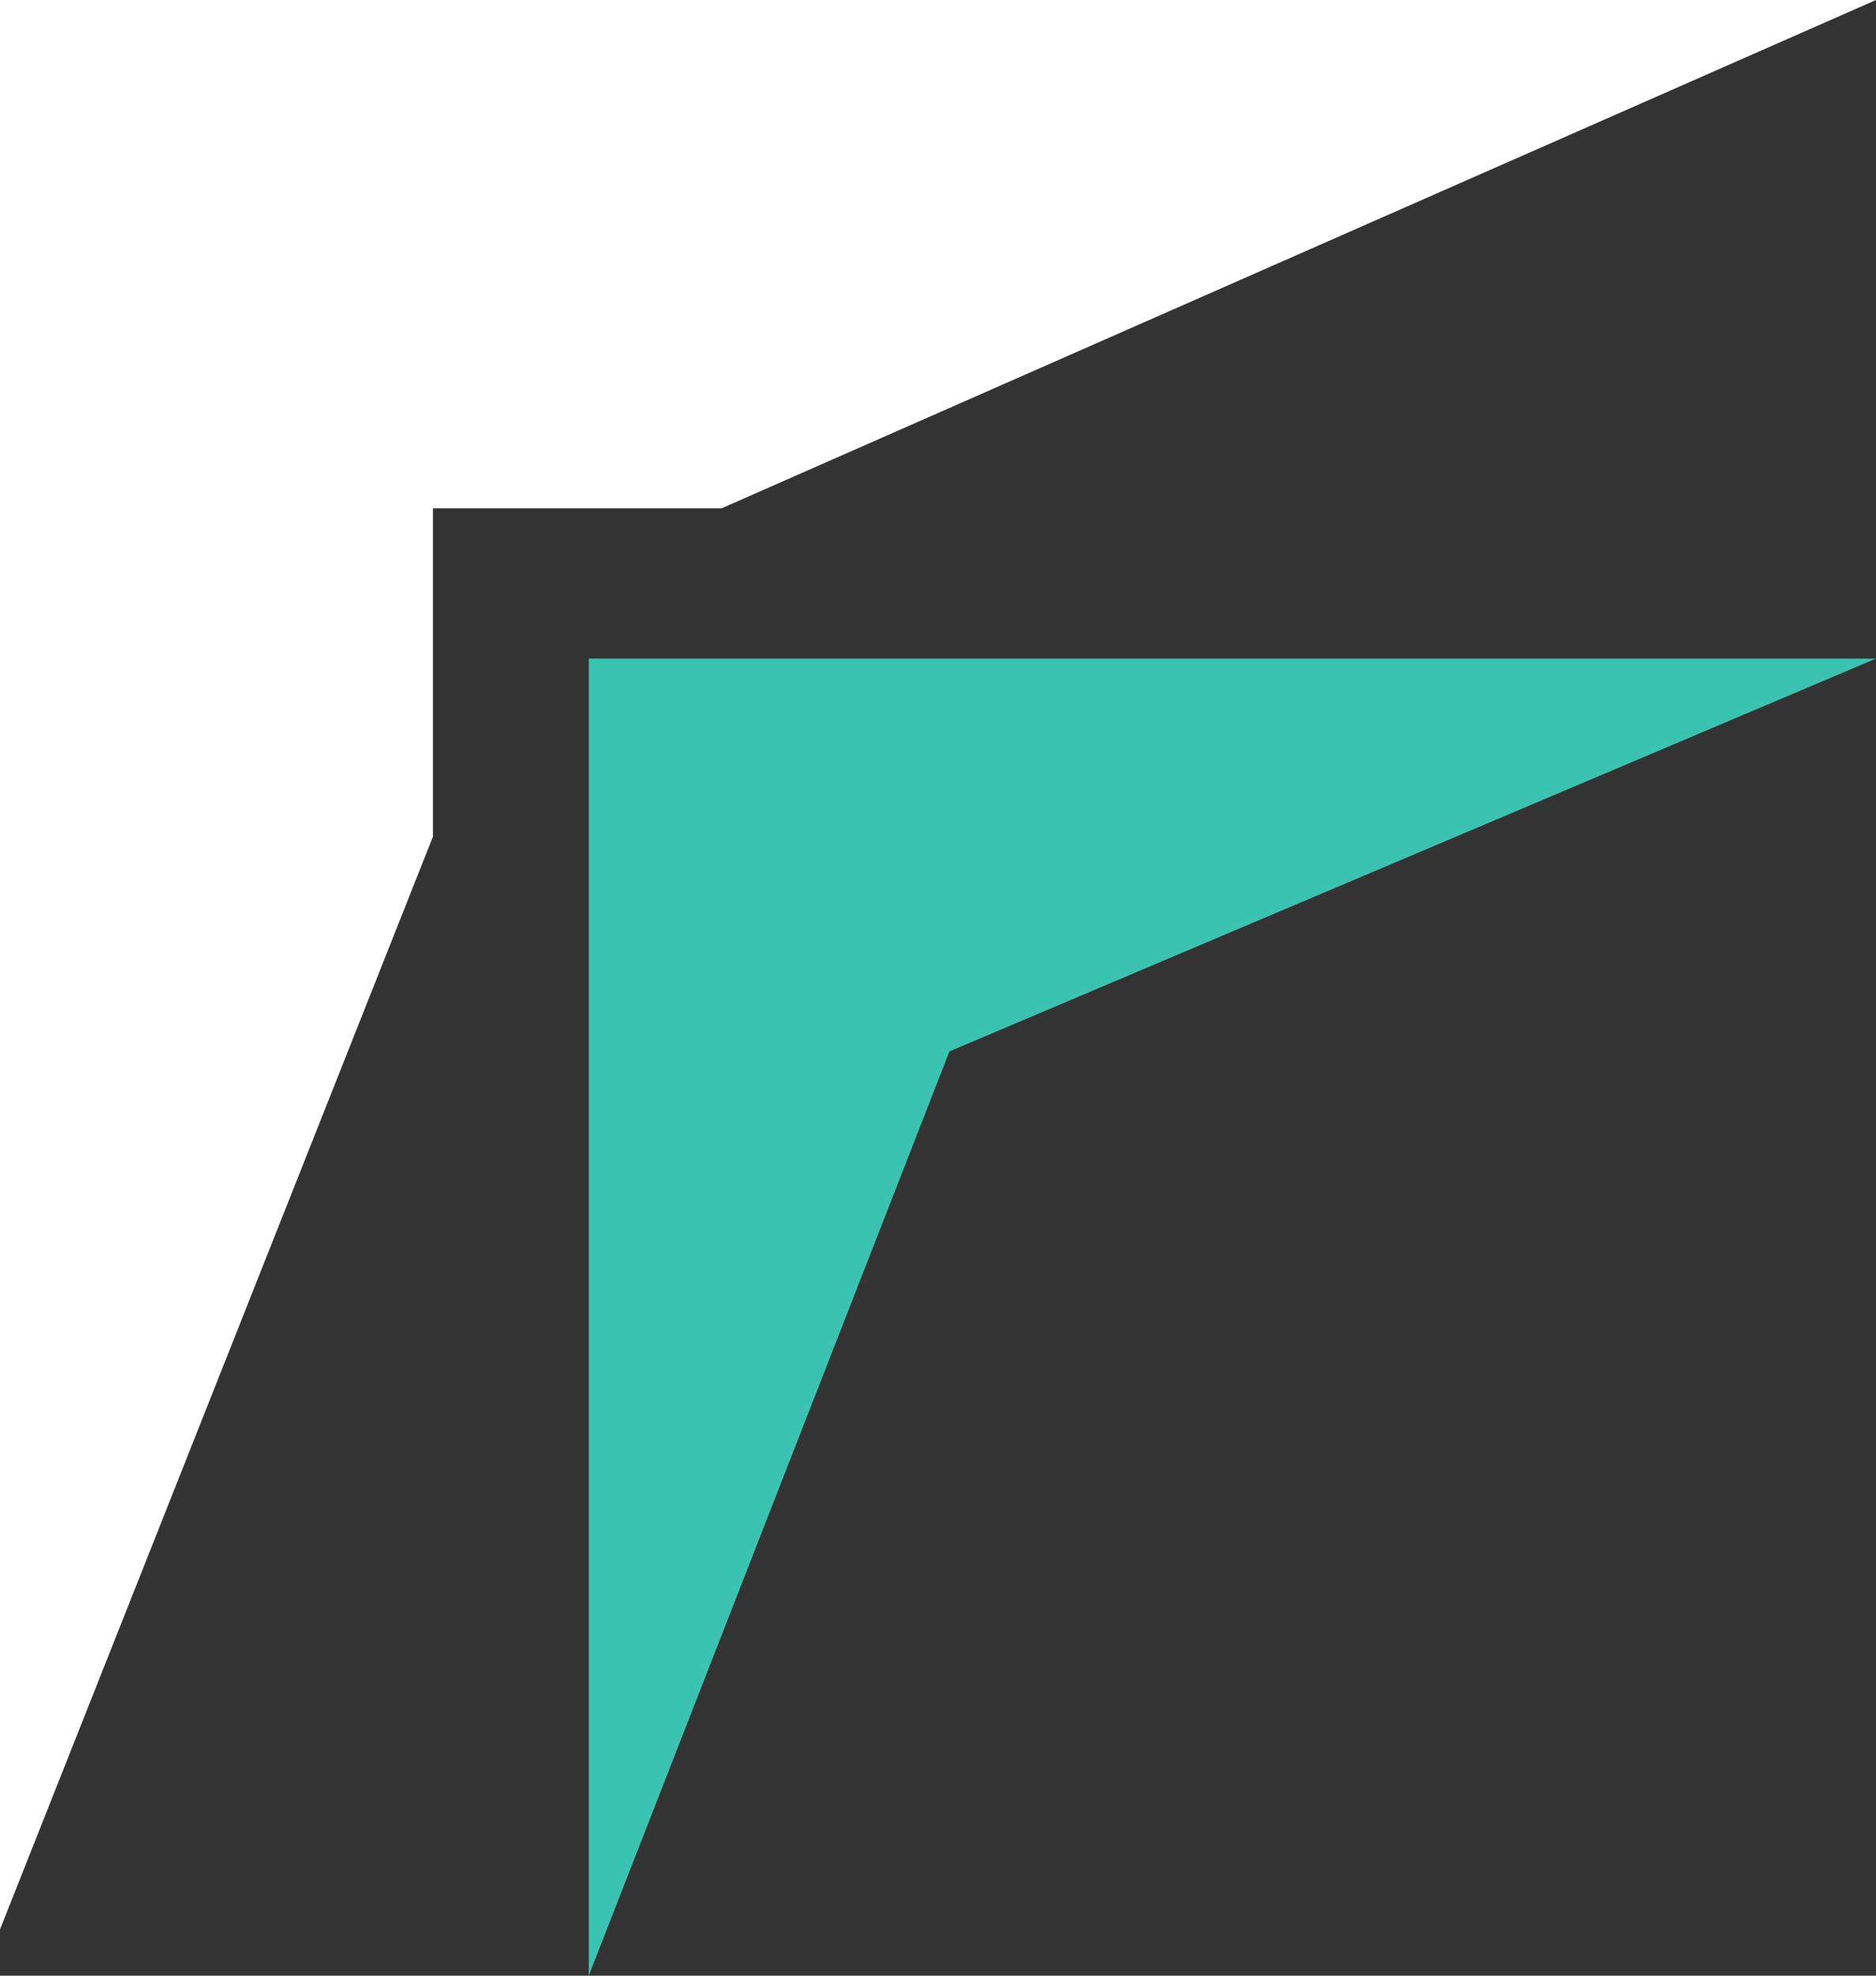 <svg width="38" height="40" viewBox="0 0 38 40" fill="none" xmlns="http://www.w3.org/2000/svg">
<rect x="0" y="0" width="38" height="40" fill="#333333" stroke="none"/>
<g clip-path="url(#clip0_5_437)">
<path d="M0 0V39.064L8.769 16.941V10.292H14.615L38 0H0Z" fill="white"/>
<path d="M11.926 13.334V40L19.232 21.287L38 13.334H11.926Z" fill="#3BC3B2"/>
</g>
<defs>
<clipPath id="clip0_5_437">
<rect width="38" height="40" fill="white"/>
</clipPath>
</defs>
</svg>
